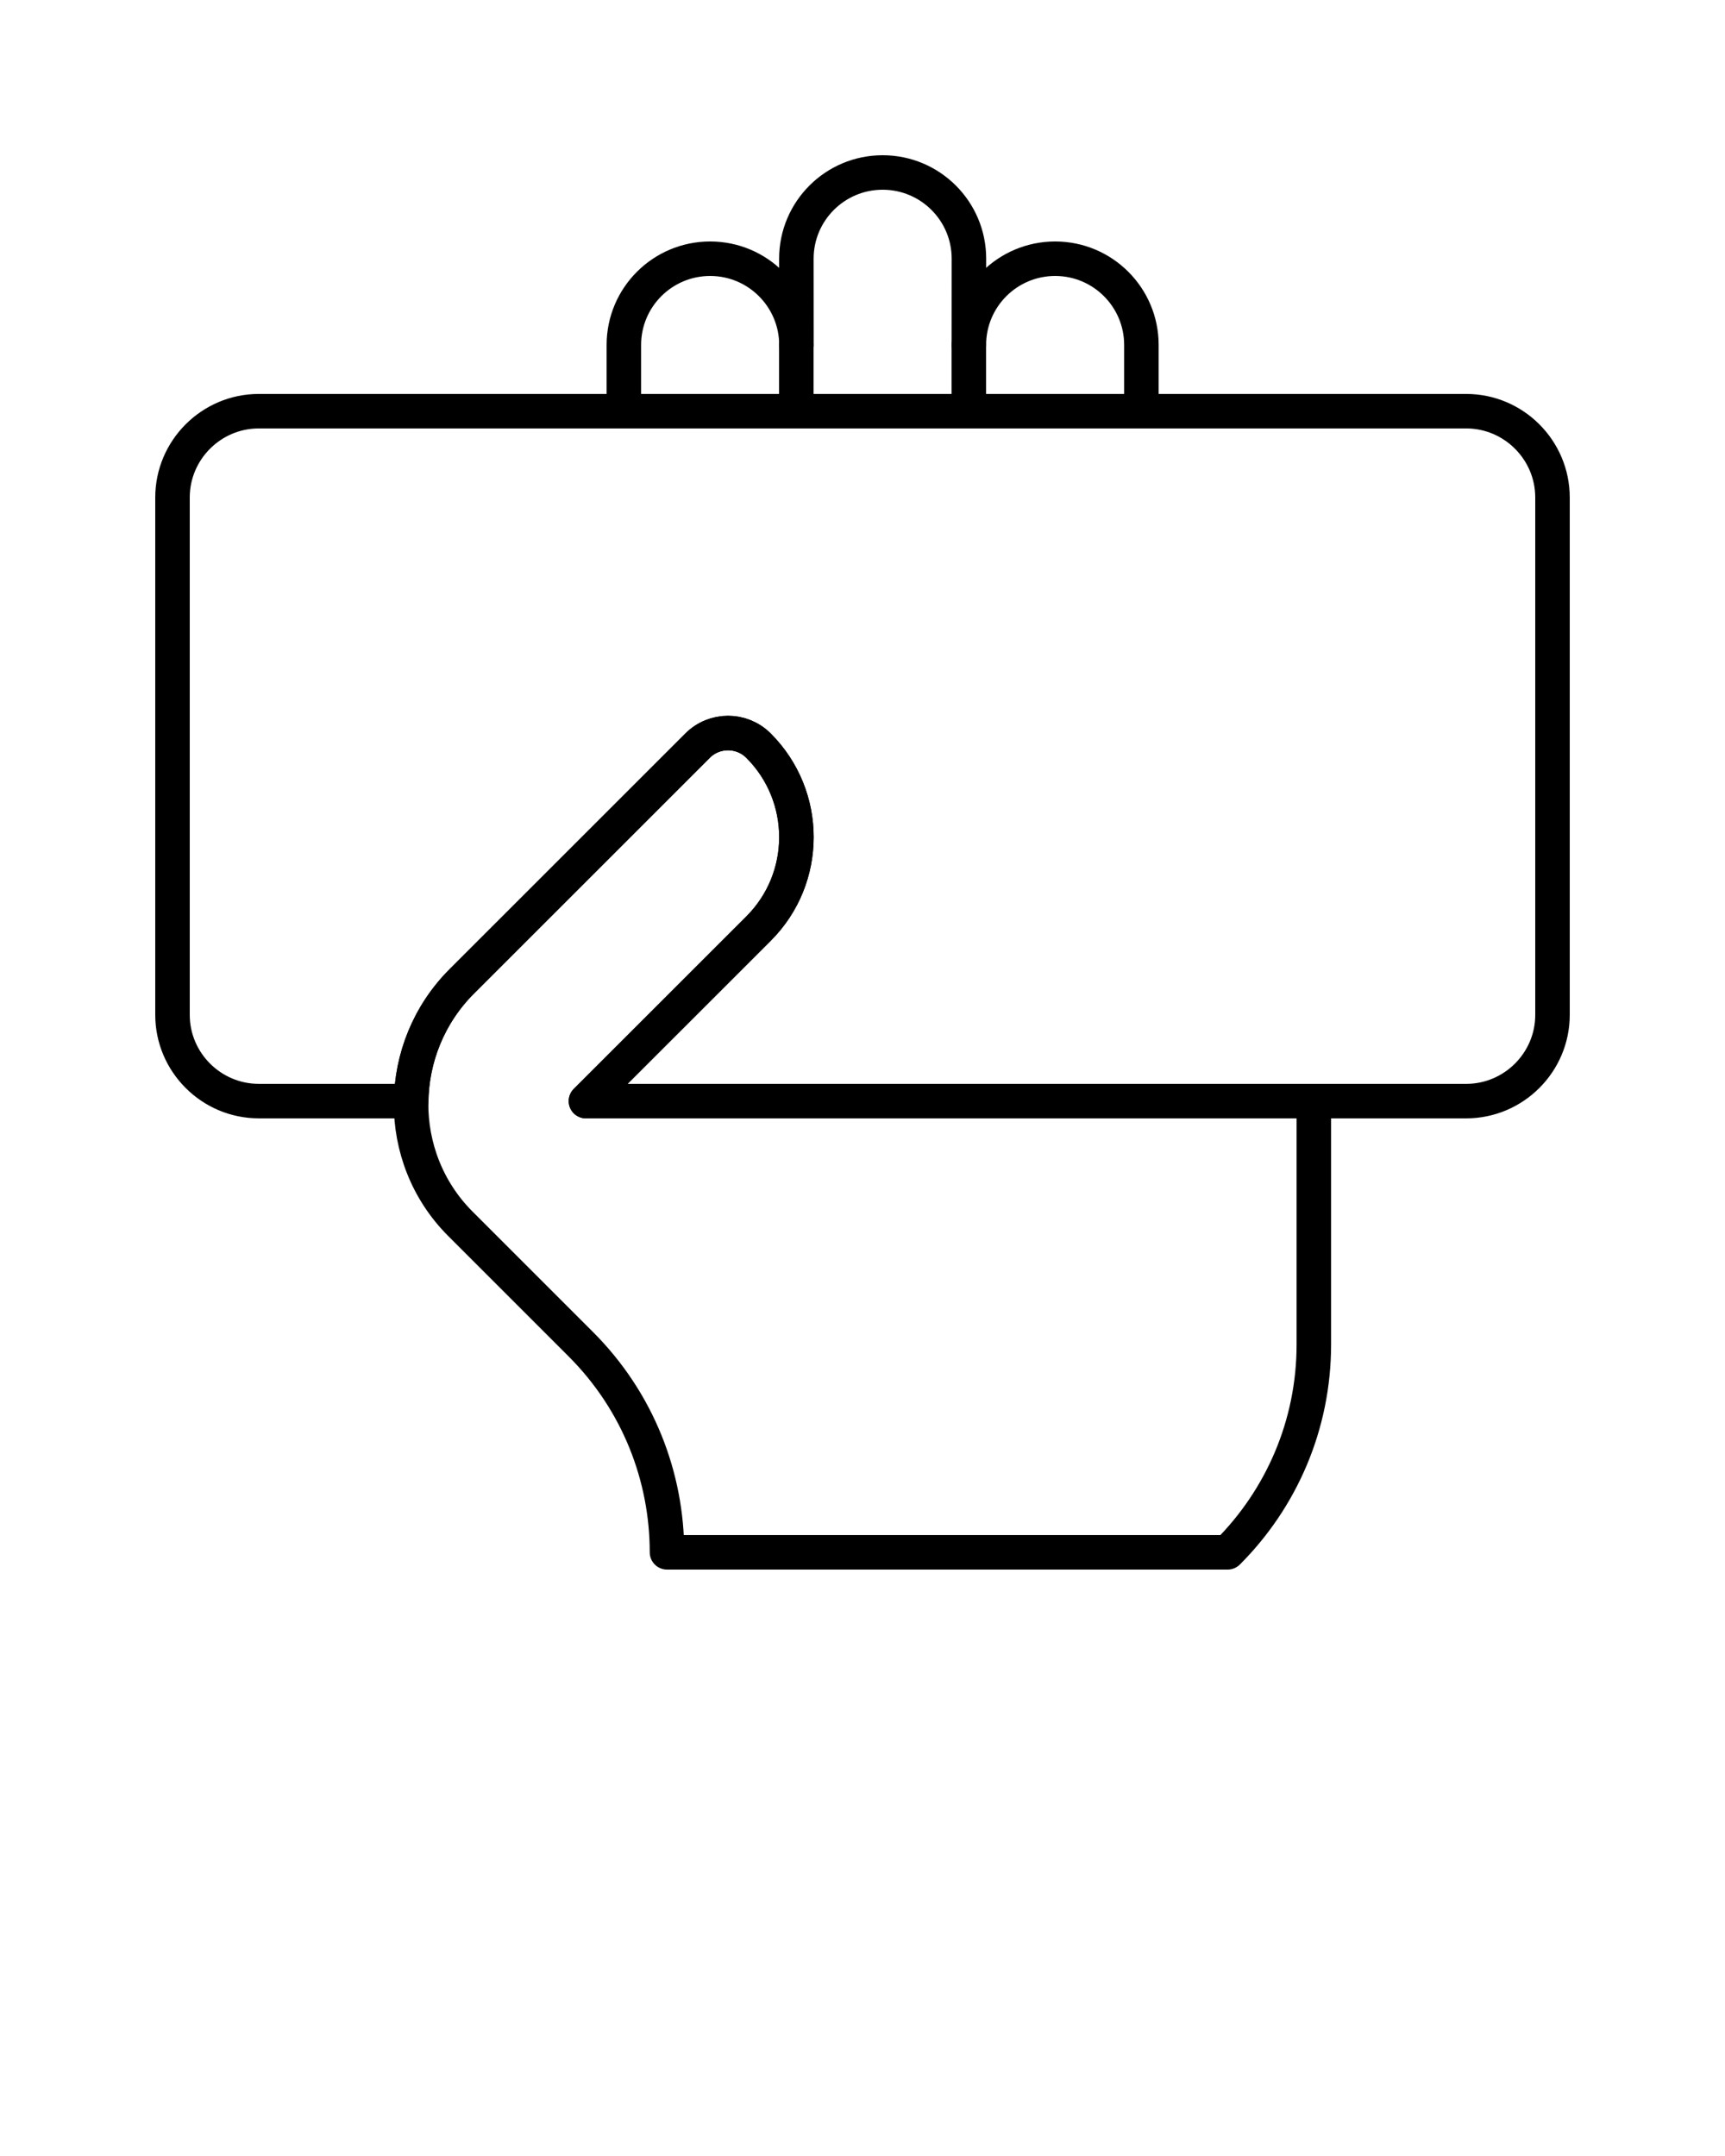 <svg xmlns="http://www.w3.org/2000/svg" xmlns:xlink="http://www.w3.org/1999/xlink" version="1.0" x="0px" y="0px" viewBox="0 0 100 125" enable-background="new 0 0 100 100" xml:space="preserve"><path fill="none" stroke="#000000" stroke-width="2" stroke-linecap="round" stroke-linejoin="round" stroke-miterlimit="10" d="  M36.166,23.839v-3.838c0-2.762,2.239-5.001,5.003-5.001c2.759,0,4.998,2.239,5.002,5.001l-0.004-5.003  c0-2.759,2.239-4.998,5.001-4.998c2.763,0,5.002,2.239,5.002,4.998l-0.003,5.001c0-2.76,2.239-4.999,5.002-4.999  c2.76,0,4.999,2.241,4.999,4.999v3.84H36.166z"/><path fill="none" stroke="#000000" stroke-width="2" stroke-linecap="round" stroke-linejoin="round" stroke-miterlimit="10" d="  M33.968,63.84l10.001-9.997l0.003-0.004c2.929-2.928,2.929-7.677,0-10.607c-0.975-0.975-2.56-0.975-3.534,0L26.773,56.895  c-3.888,3.89-3.929,10.212-0.088,14.054s6.983,6.983,6.983,6.983c3.335,3.335,4.998,7.703,4.998,12.068h32.504  c3.087-3.087,4.999-7.355,4.995-12.068V63.84H33.968z"/><path fill="none" stroke="#000000" stroke-width="2" stroke-linecap="round" stroke-linejoin="round" stroke-miterlimit="10" d="  M84.999,23.84h-70C12.25,23.84,10,26.09,10,28.841v30c0,2.749,2.25,4.998,4.999,4.998h8.84c0.041-2.515,1.015-5.026,2.934-6.945  l13.666-13.663c0.975-0.975,2.56-0.975,3.534,0c2.929,2.931,2.929,7.68,0,10.607l-0.003,0.004L33.968,63.84h42.198l0,0h8.833  c2.751,0,5.001-2.249,5.001-4.998v-30C90,26.09,87.75,23.84,84.999,23.84z"/><path fill="none" stroke="#000000" stroke-width="2" stroke-linecap="round" stroke-linejoin="round" stroke-miterlimit="10" d="  M46.164,19.999v3.84V19.999z"/><path fill="none" stroke="#000000" stroke-width="2" stroke-linecap="round" stroke-linejoin="round" stroke-miterlimit="10" d="  M56.165,19.999v3.84V19.999z"/></svg>
